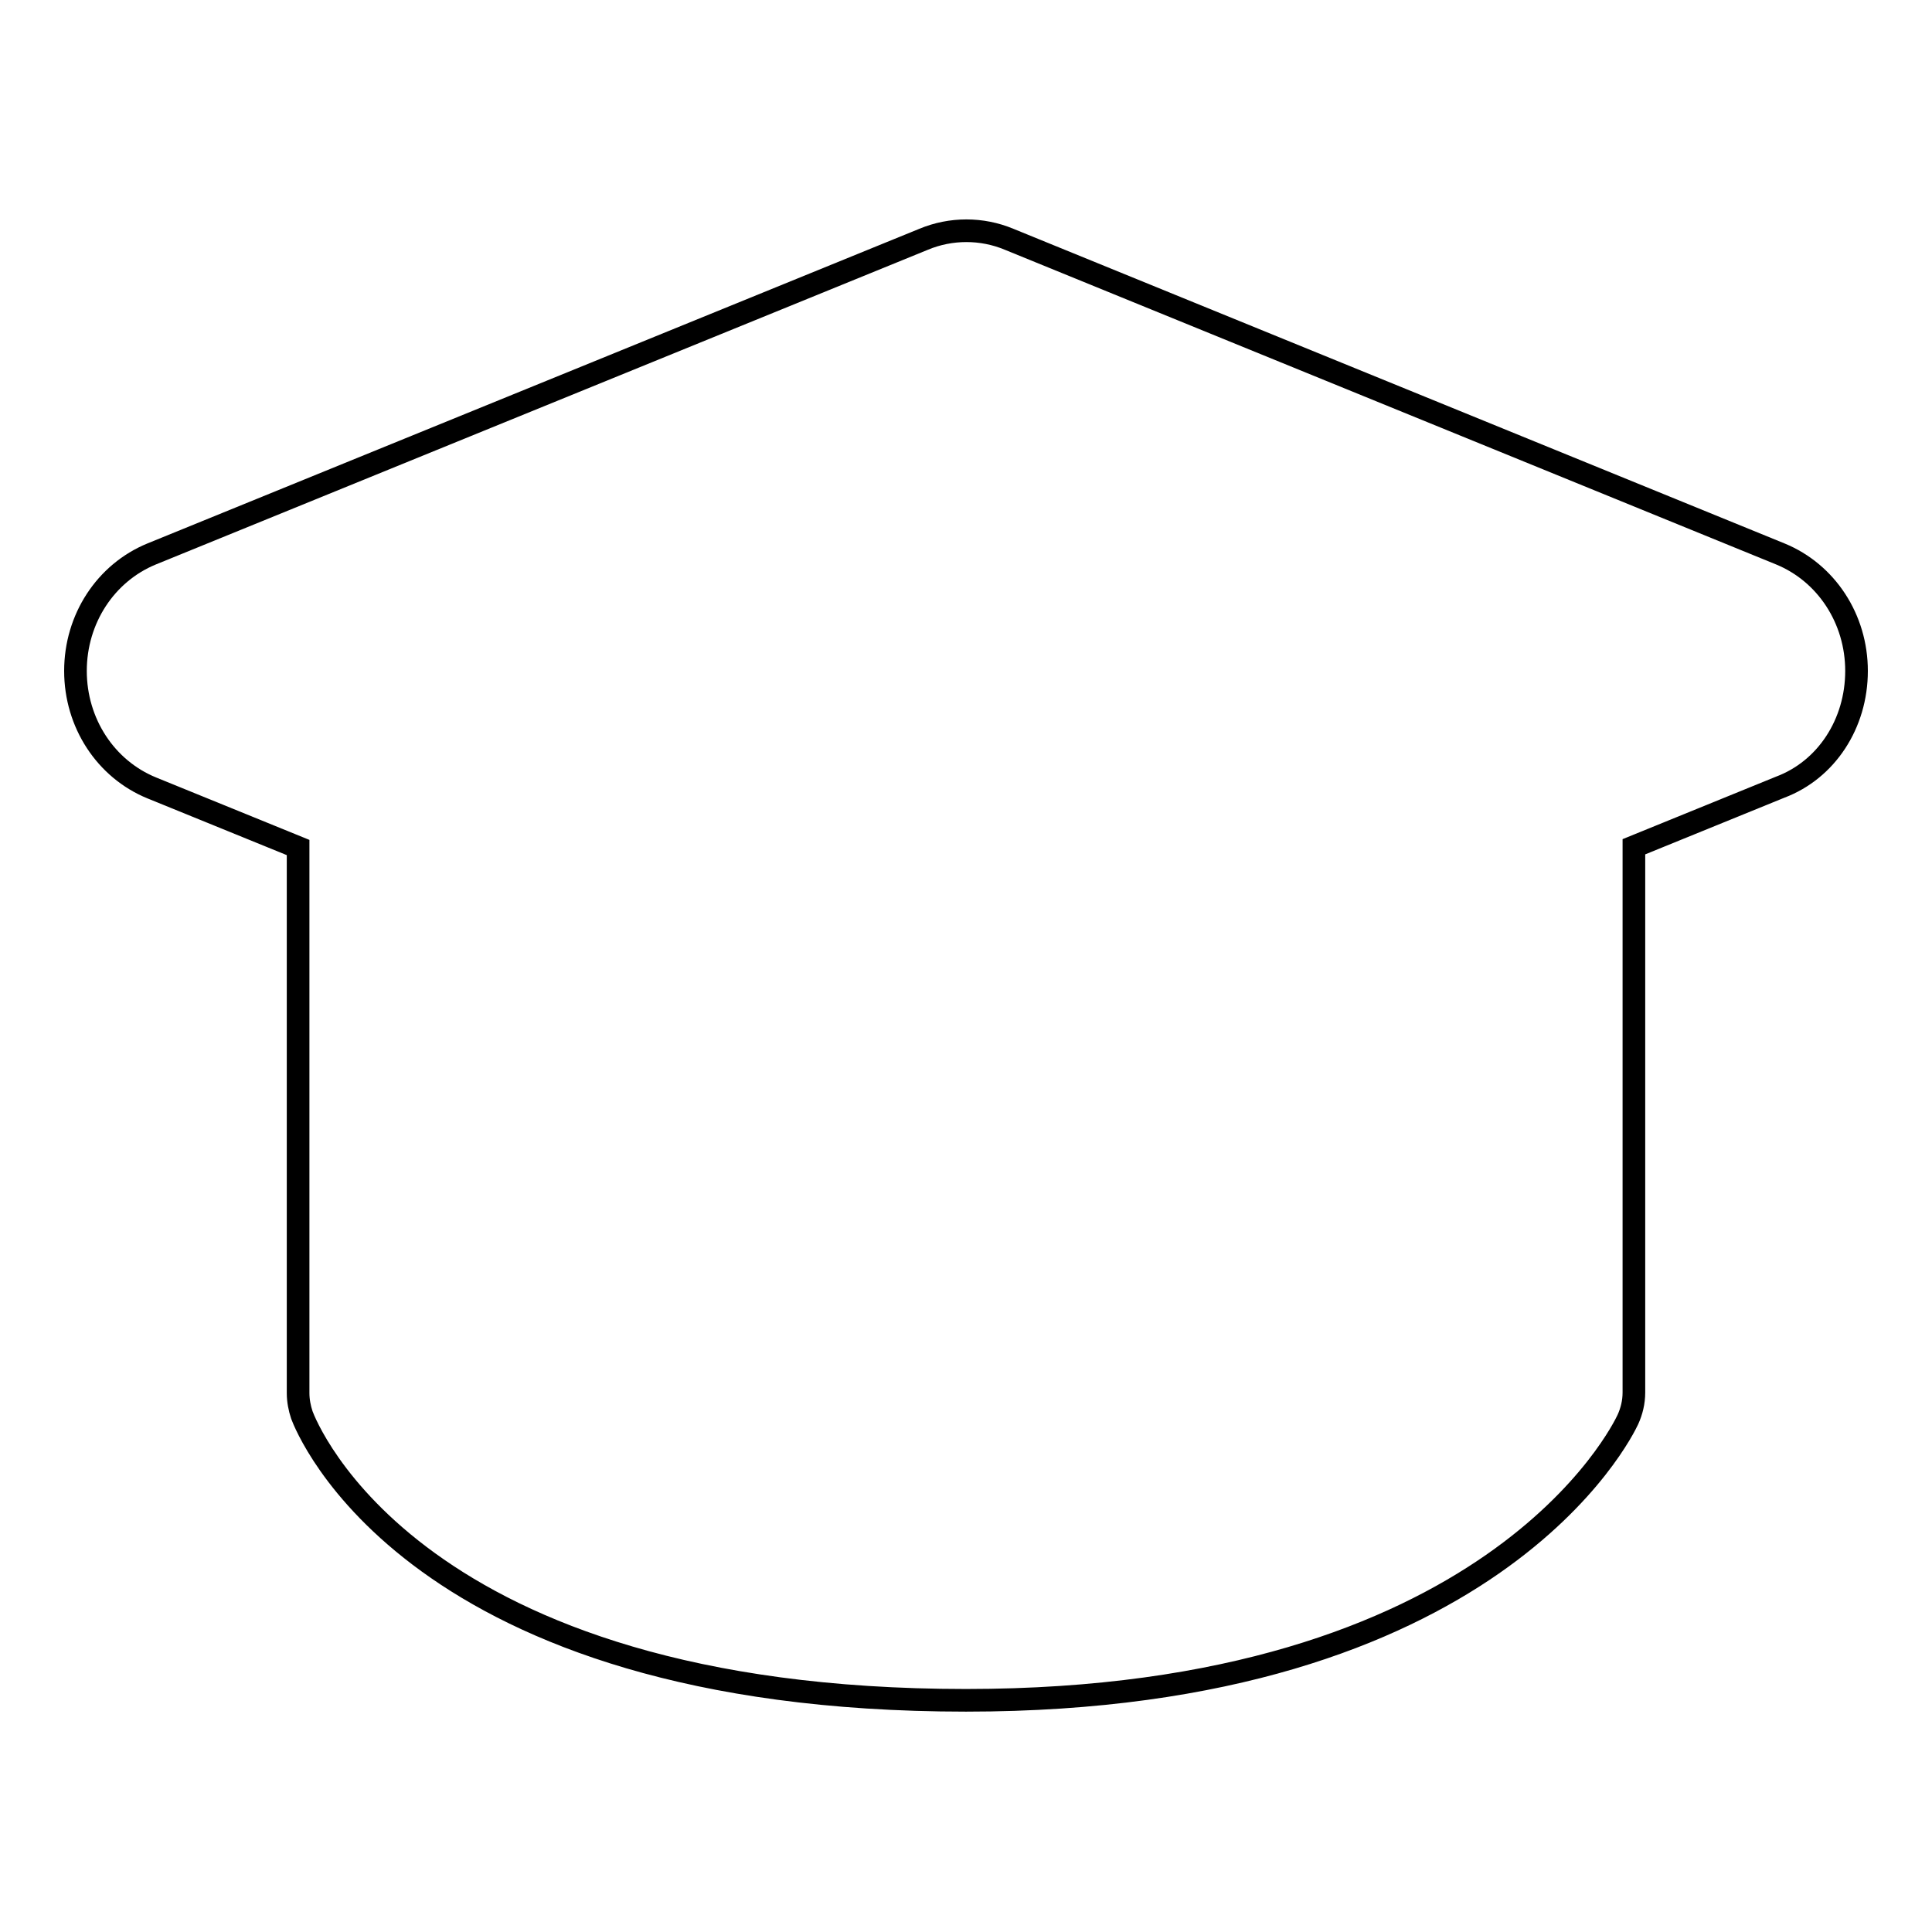 <?xml version="1.0" encoding="utf-8"?>
<!-- Svg Vector Icons : http://www.onlinewebfonts.com/icon -->
<!DOCTYPE svg PUBLIC "-//W3C//DTD SVG 1.1//EN" "http://www.w3.org/Graphics/SVG/1.1/DTD/svg11.dtd">
<svg version="1.1" xmlns="http://www.w3.org/2000/svg" xmlns:xlink="http://www.w3.org/1999/xlink" x="0px" y="0px" viewBox="0 0 256 256" enable-background="new 0 0 256 256" xml:space="preserve">
<g> <path stroke-width="3" fill-opacity="0" stroke="#000000"  d="M246,88.9c0-6.9-4-13-10.1-15.5L133.7,31.7c-3.6-1.5-7.7-1.5-11.3,0L20.1,73.4C14,75.9,10,82,10,88.9 c0,6.9,4,13,10.1,15.5l19.4,7.9v72.3c0,1,0.2,2,0.5,2.9c0.6,1.6,14.7,37.8,88,37.8c69.8,0,87-35.7,87.7-37.2 c0.5-1.1,0.8-2.3,0.8-3.6v-72.3l19.4-7.9C242,102,246,95.9,246,88.9z"/></g>
</svg>